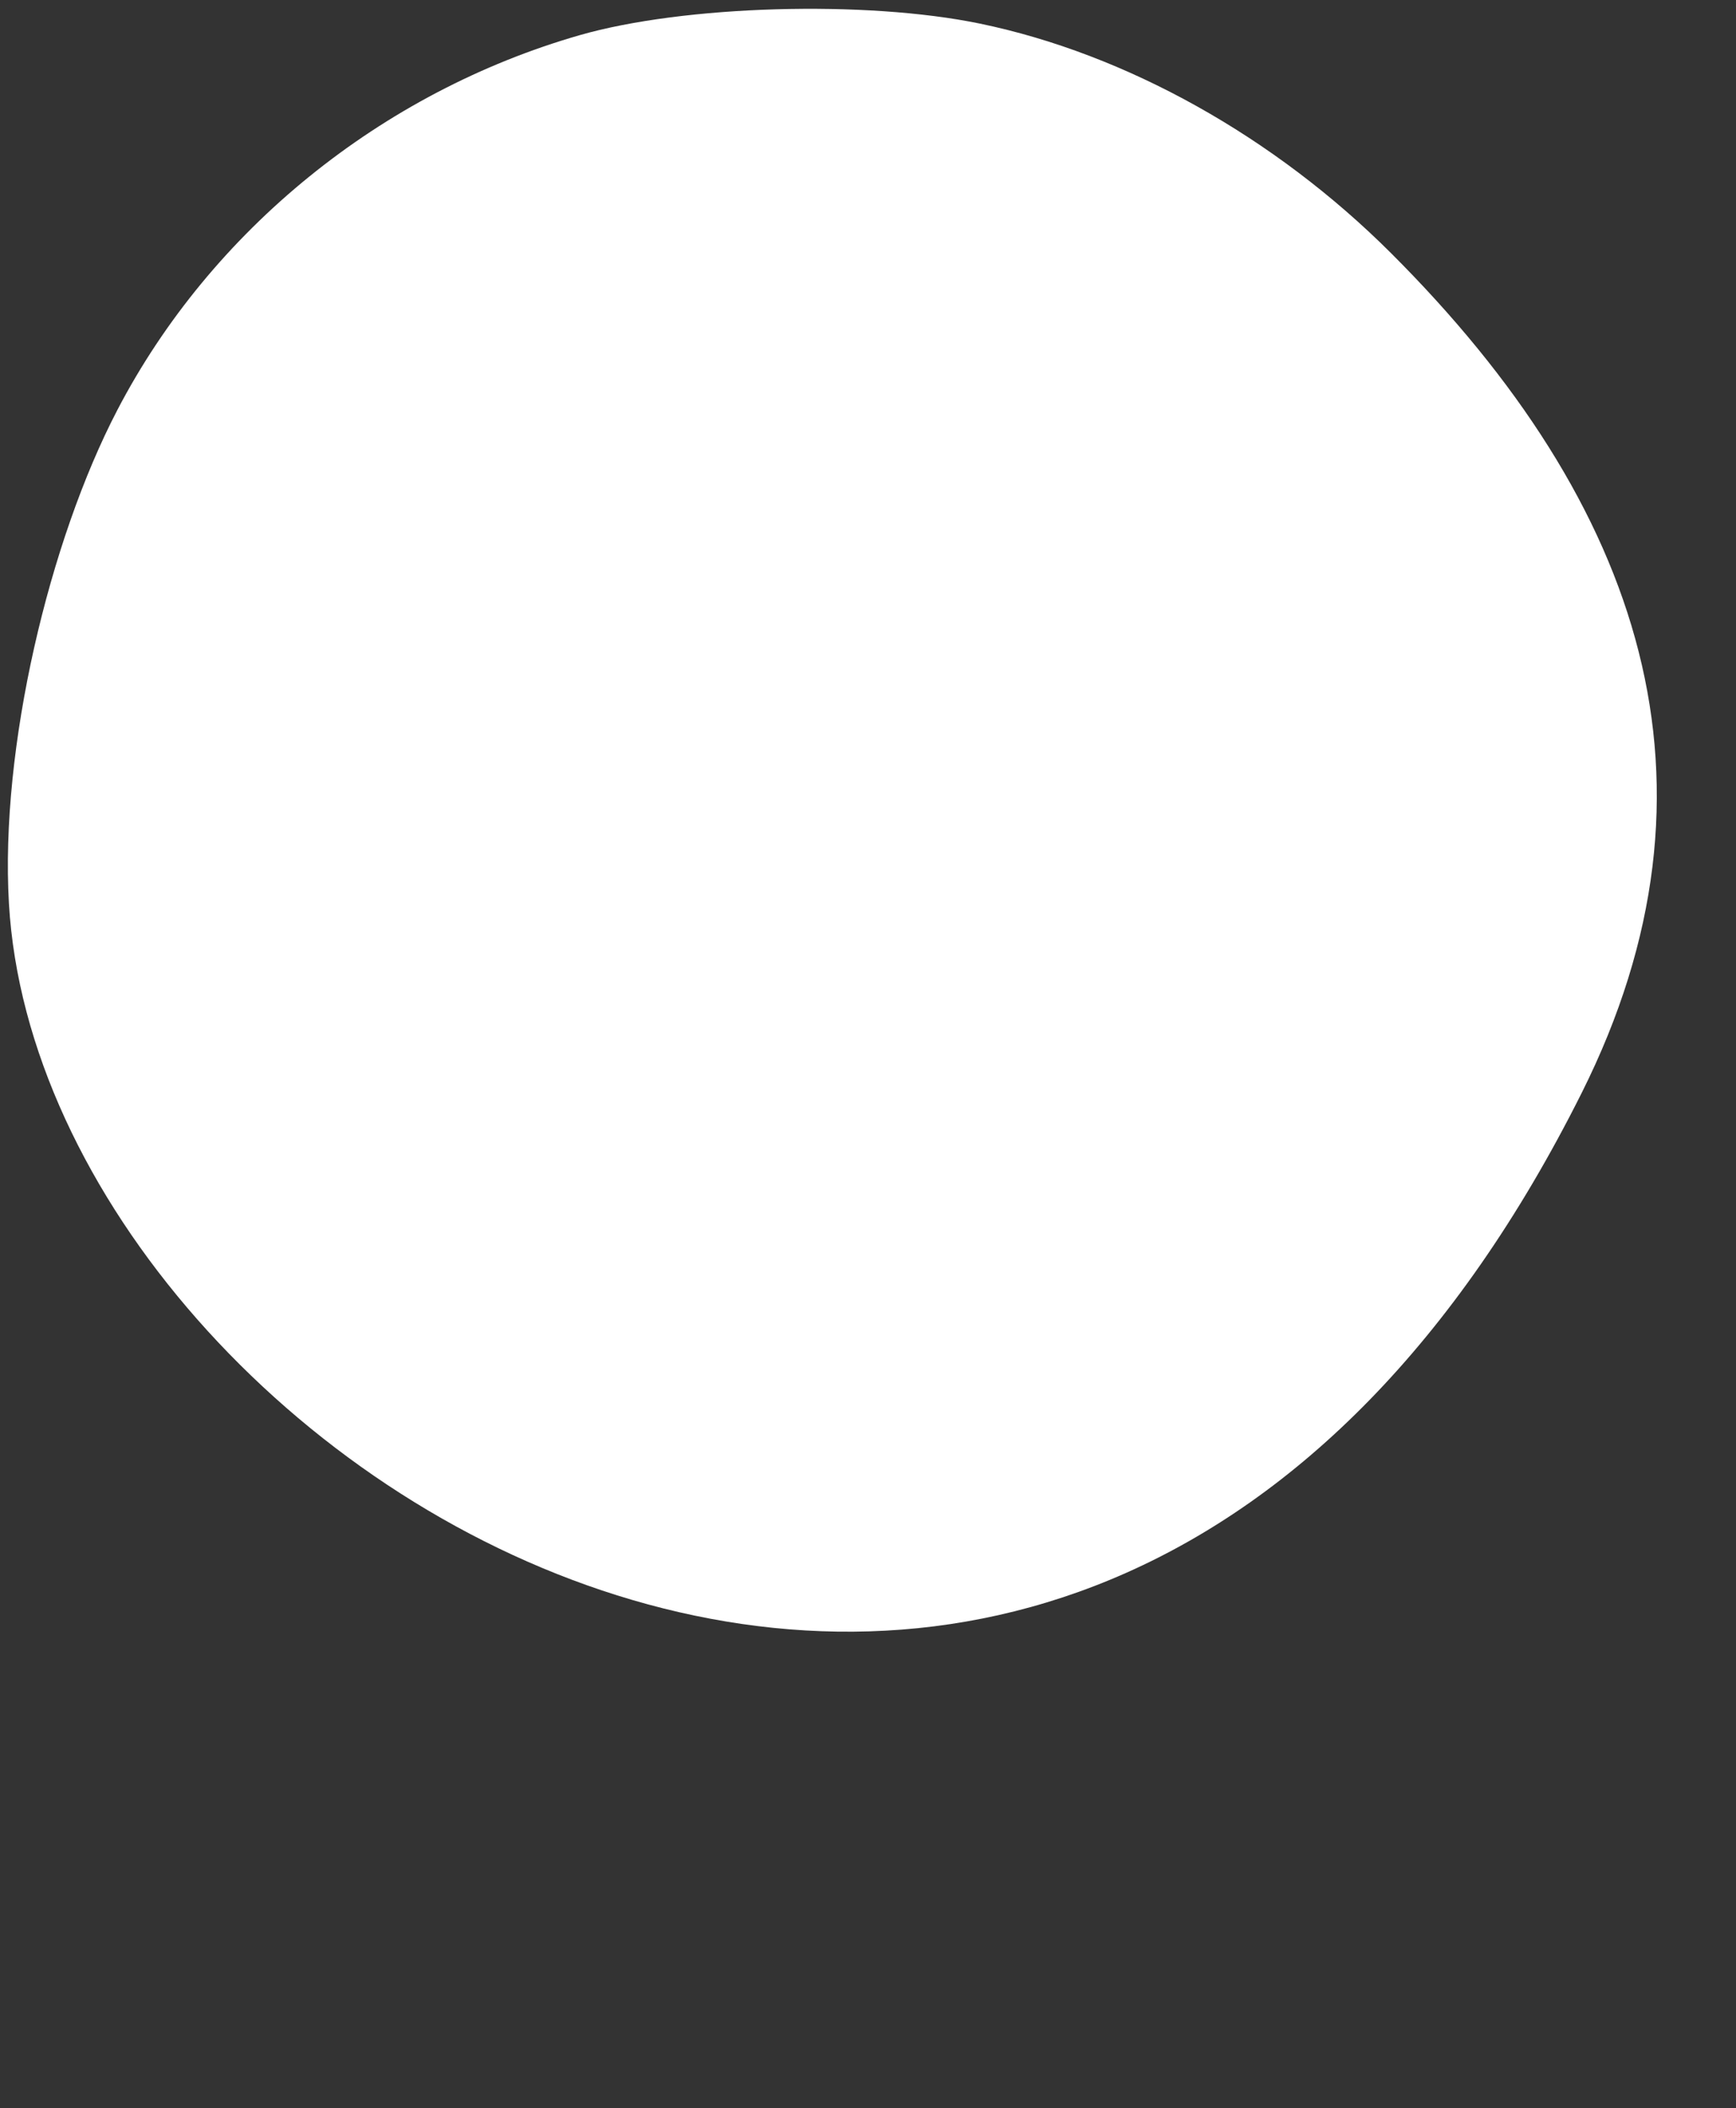 <?xml version="1.0" encoding="UTF-8" standalone="no"?><svg xmlns="http://www.w3.org/2000/svg" xmlns:xlink="http://www.w3.org/1999/xlink" fill="#000000" height="2248.6" preserveAspectRatio="xMidYMid meet" version="1" viewBox="112.0 125.1 1852.1 2248.6" width="1852.1" zoomAndPan="magnify"><rect x="112.0" y="125.1" width="1852.1" height="2248.6" fill="#333333" stroke="none"/><g id="change1_1"><path d="M 1157.578 150.309 C 1035.641 125.07 841.621 130.66 730.395 162.629 C 518.938 223.391 337.094 370.789 237.211 562.41 C 164.277 702.32 111.953 923.32 121.523 1088.719 C 157.168 1704.68 1257.52 2373.719 1799.52 1290.719 C 1964.07 961.922 1864.699 663.328 1596.109 395.141 C 1471.828 271.039 1313.309 182.551 1157.578 150.309" fill="#ffffff"/></g></svg>